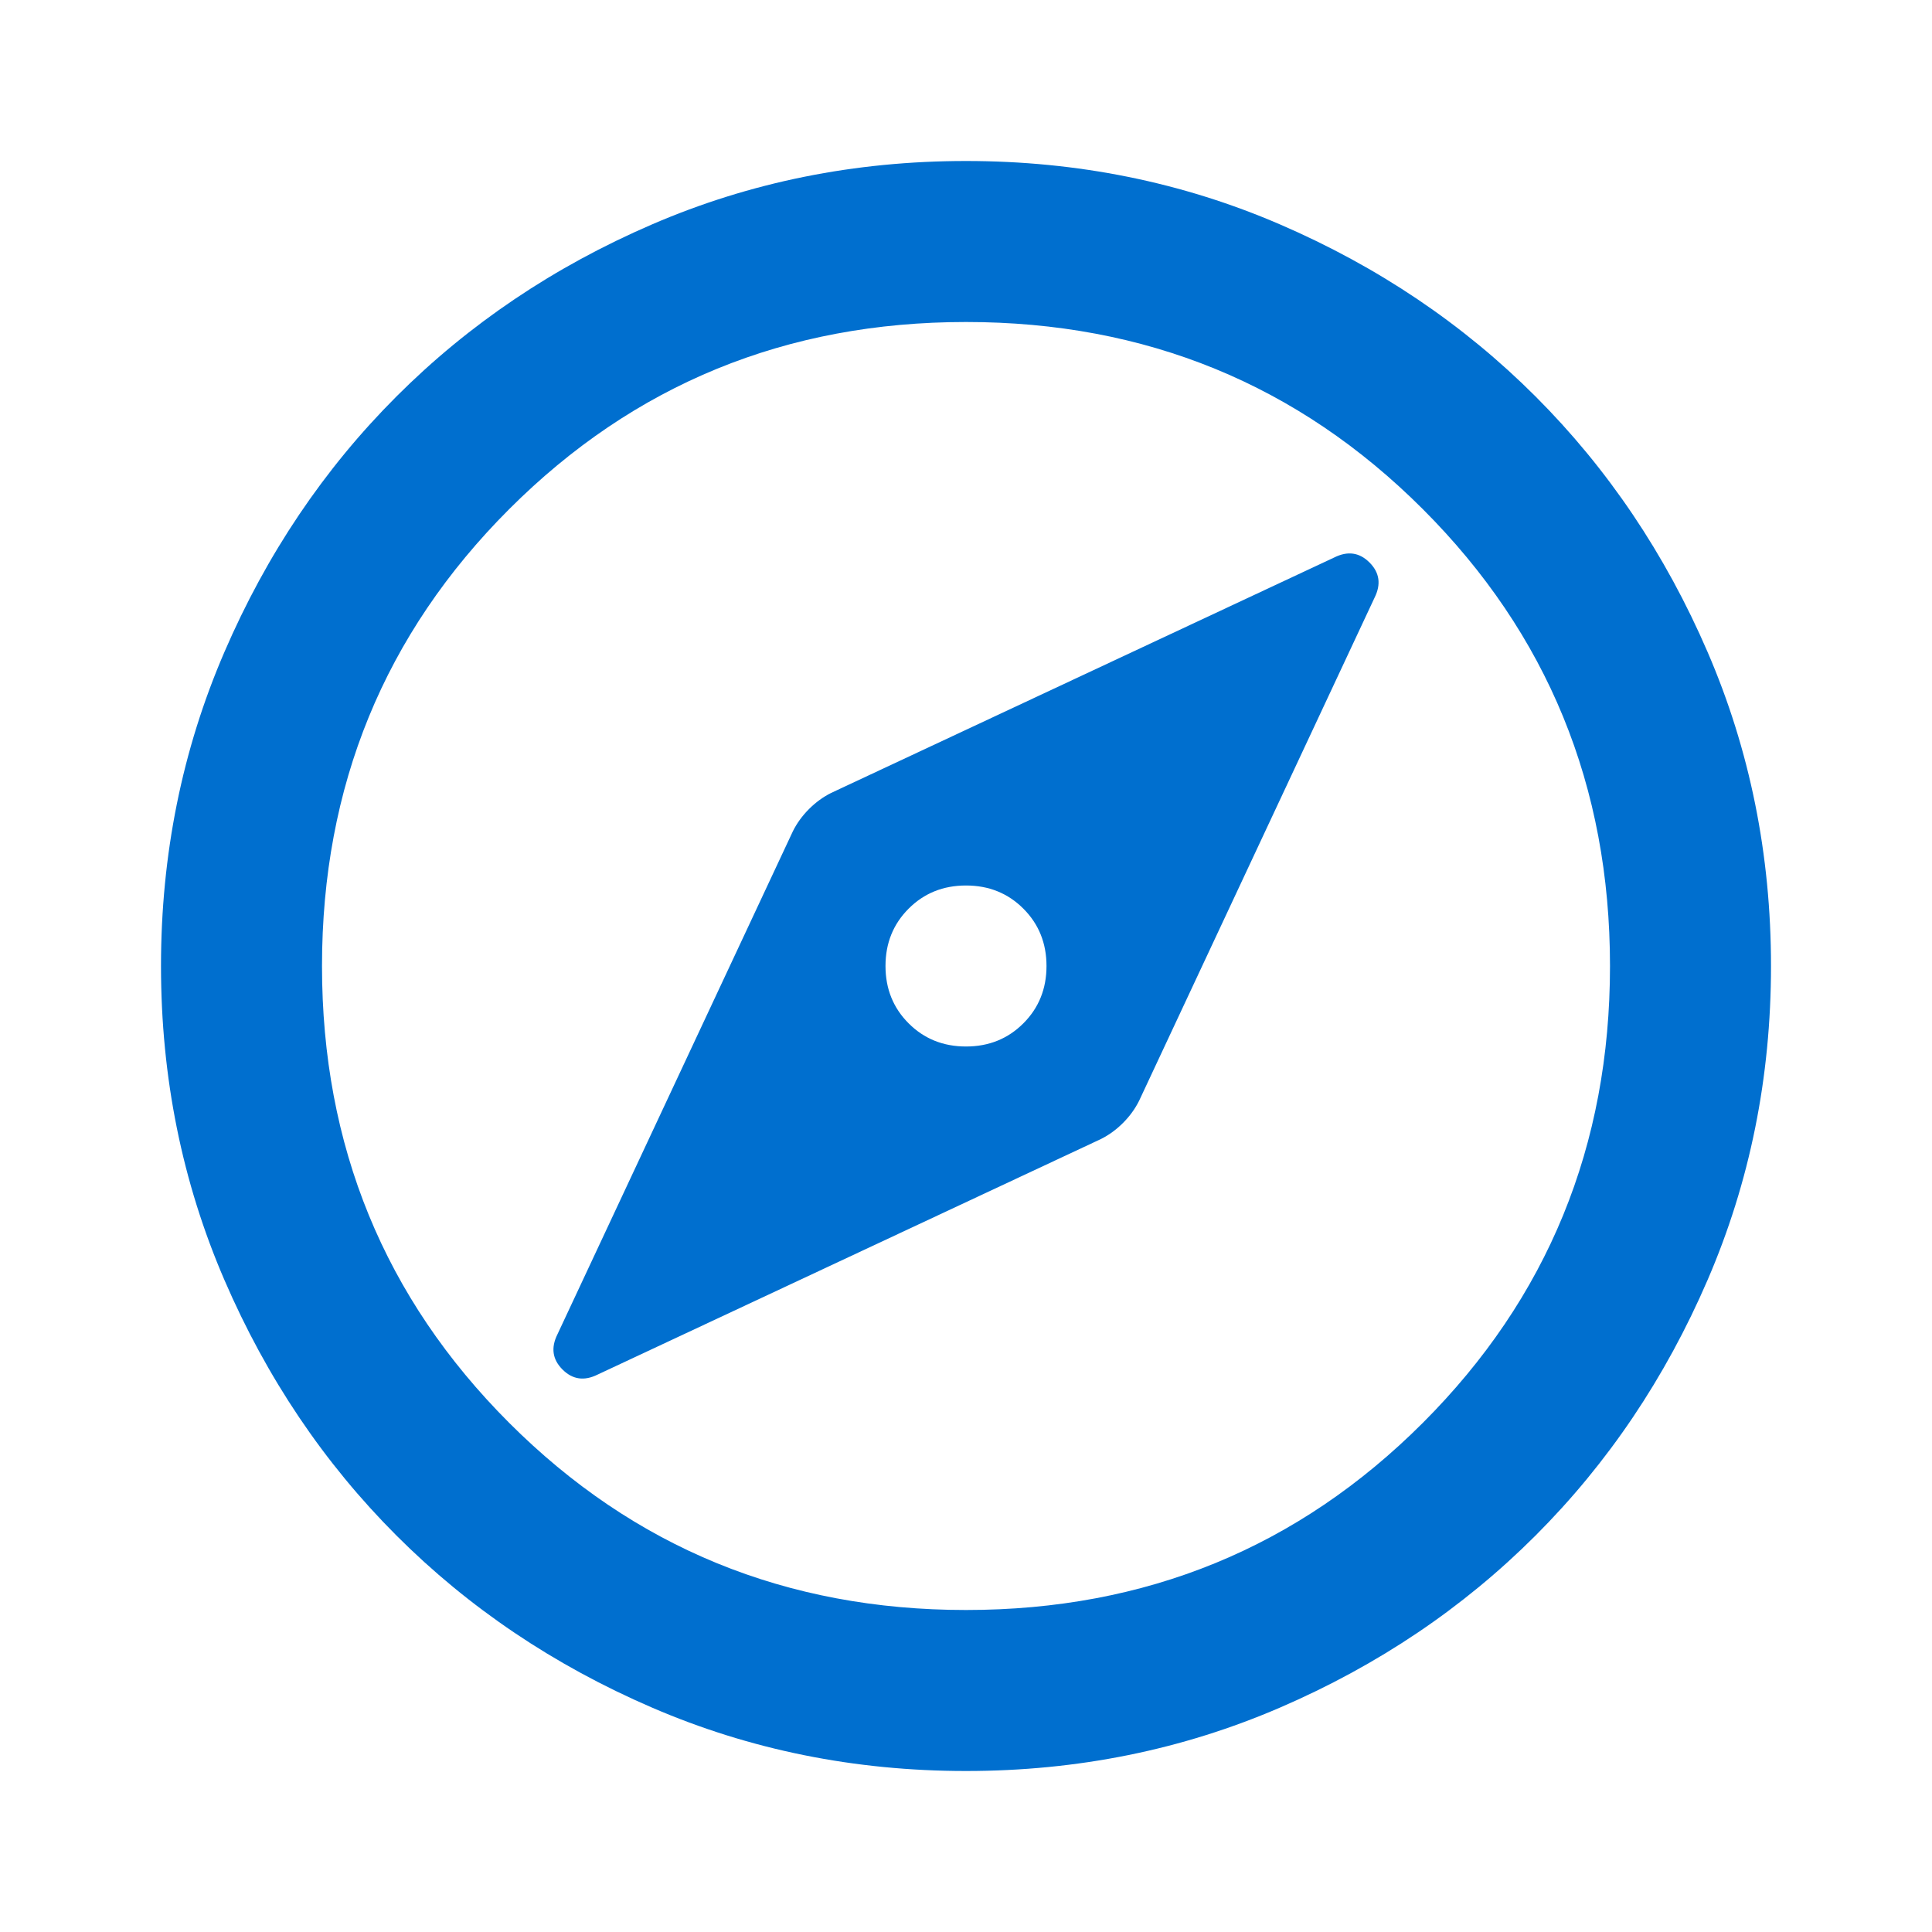 <svg xmlns="http://www.w3.org/2000/svg" xmlns:xlink="http://www.w3.org/1999/xlink" width="500" zoomAndPan="magnify" viewBox="0 0 375 375" height="500" preserveAspectRatio="xMidYMid meet" version="1.0"><path fill="#006fcf" d="M 187.5 203.125 C 183.074 203.125 179.363 201.629 176.367 198.633 C 173.371 195.637 171.875 191.926 171.875 187.5 C 171.875 183.074 173.371 179.363 176.367 176.367 C 179.363 173.371 183.074 171.875 187.5 171.875 C 191.926 171.875 195.637 173.371 198.633 176.367 C 201.629 179.363 203.125 183.074 203.125 187.5 C 203.125 191.926 201.629 195.637 198.633 198.633 C 195.637 201.629 191.926 203.125 187.5 203.125 Z M 187.5 343.75 C 165.887 343.75 145.574 339.648 126.562 331.445 C 107.551 323.242 91.016 312.109 76.953 298.047 C 62.891 283.984 51.758 267.449 43.555 248.438 C 35.352 229.426 31.25 209.113 31.25 187.5 C 31.25 165.887 35.352 145.574 43.555 126.562 C 51.758 107.551 62.891 91.016 76.953 76.953 C 91.016 62.891 107.551 51.758 126.562 43.555 C 145.574 35.352 165.887 31.25 187.5 31.25 C 209.113 31.25 229.426 35.352 248.438 43.555 C 267.449 51.758 283.984 62.891 298.047 76.953 C 312.109 91.016 323.242 107.551 331.445 126.562 C 339.648 145.574 343.75 165.887 343.75 187.5 C 343.75 209.113 339.648 229.426 331.445 248.438 C 323.242 267.449 312.109 283.984 298.047 298.047 C 283.984 312.109 267.449 323.242 248.438 331.445 C 229.426 339.648 209.113 343.75 187.5 343.75 Z M 187.5 312.5 C 222.395 312.5 251.953 300.391 276.172 276.172 C 300.391 251.953 312.5 222.395 312.5 187.5 C 312.5 152.605 300.391 123.047 276.172 98.828 C 251.953 74.609 222.395 62.5 187.5 62.5 C 152.605 62.5 123.047 74.609 98.828 98.828 C 74.609 123.047 62.5 152.605 62.5 187.5 C 62.5 222.395 74.609 251.953 98.828 276.172 C 123.047 300.391 152.605 312.5 187.5 312.5 Z M 187.5 187.5 Z M 116.016 266.797 L 213.672 221.094 C 215.234 220.312 216.668 219.27 217.969 217.969 C 219.27 216.668 220.312 215.234 221.094 213.672 L 266.797 116.016 C 268.098 113.41 267.773 111.133 265.82 109.18 C 263.867 107.227 261.59 106.902 258.984 108.203 L 161.328 153.906 C 159.766 154.688 158.332 155.73 157.031 157.031 C 155.73 158.332 154.688 159.766 153.906 161.328 L 108.203 258.984 C 106.902 261.59 107.227 263.867 109.18 265.82 C 111.133 267.773 113.41 268.098 116.016 266.797 Z M 116.016 266.797 " fill-opacity="1" fill-rule="nonzero"/></svg>